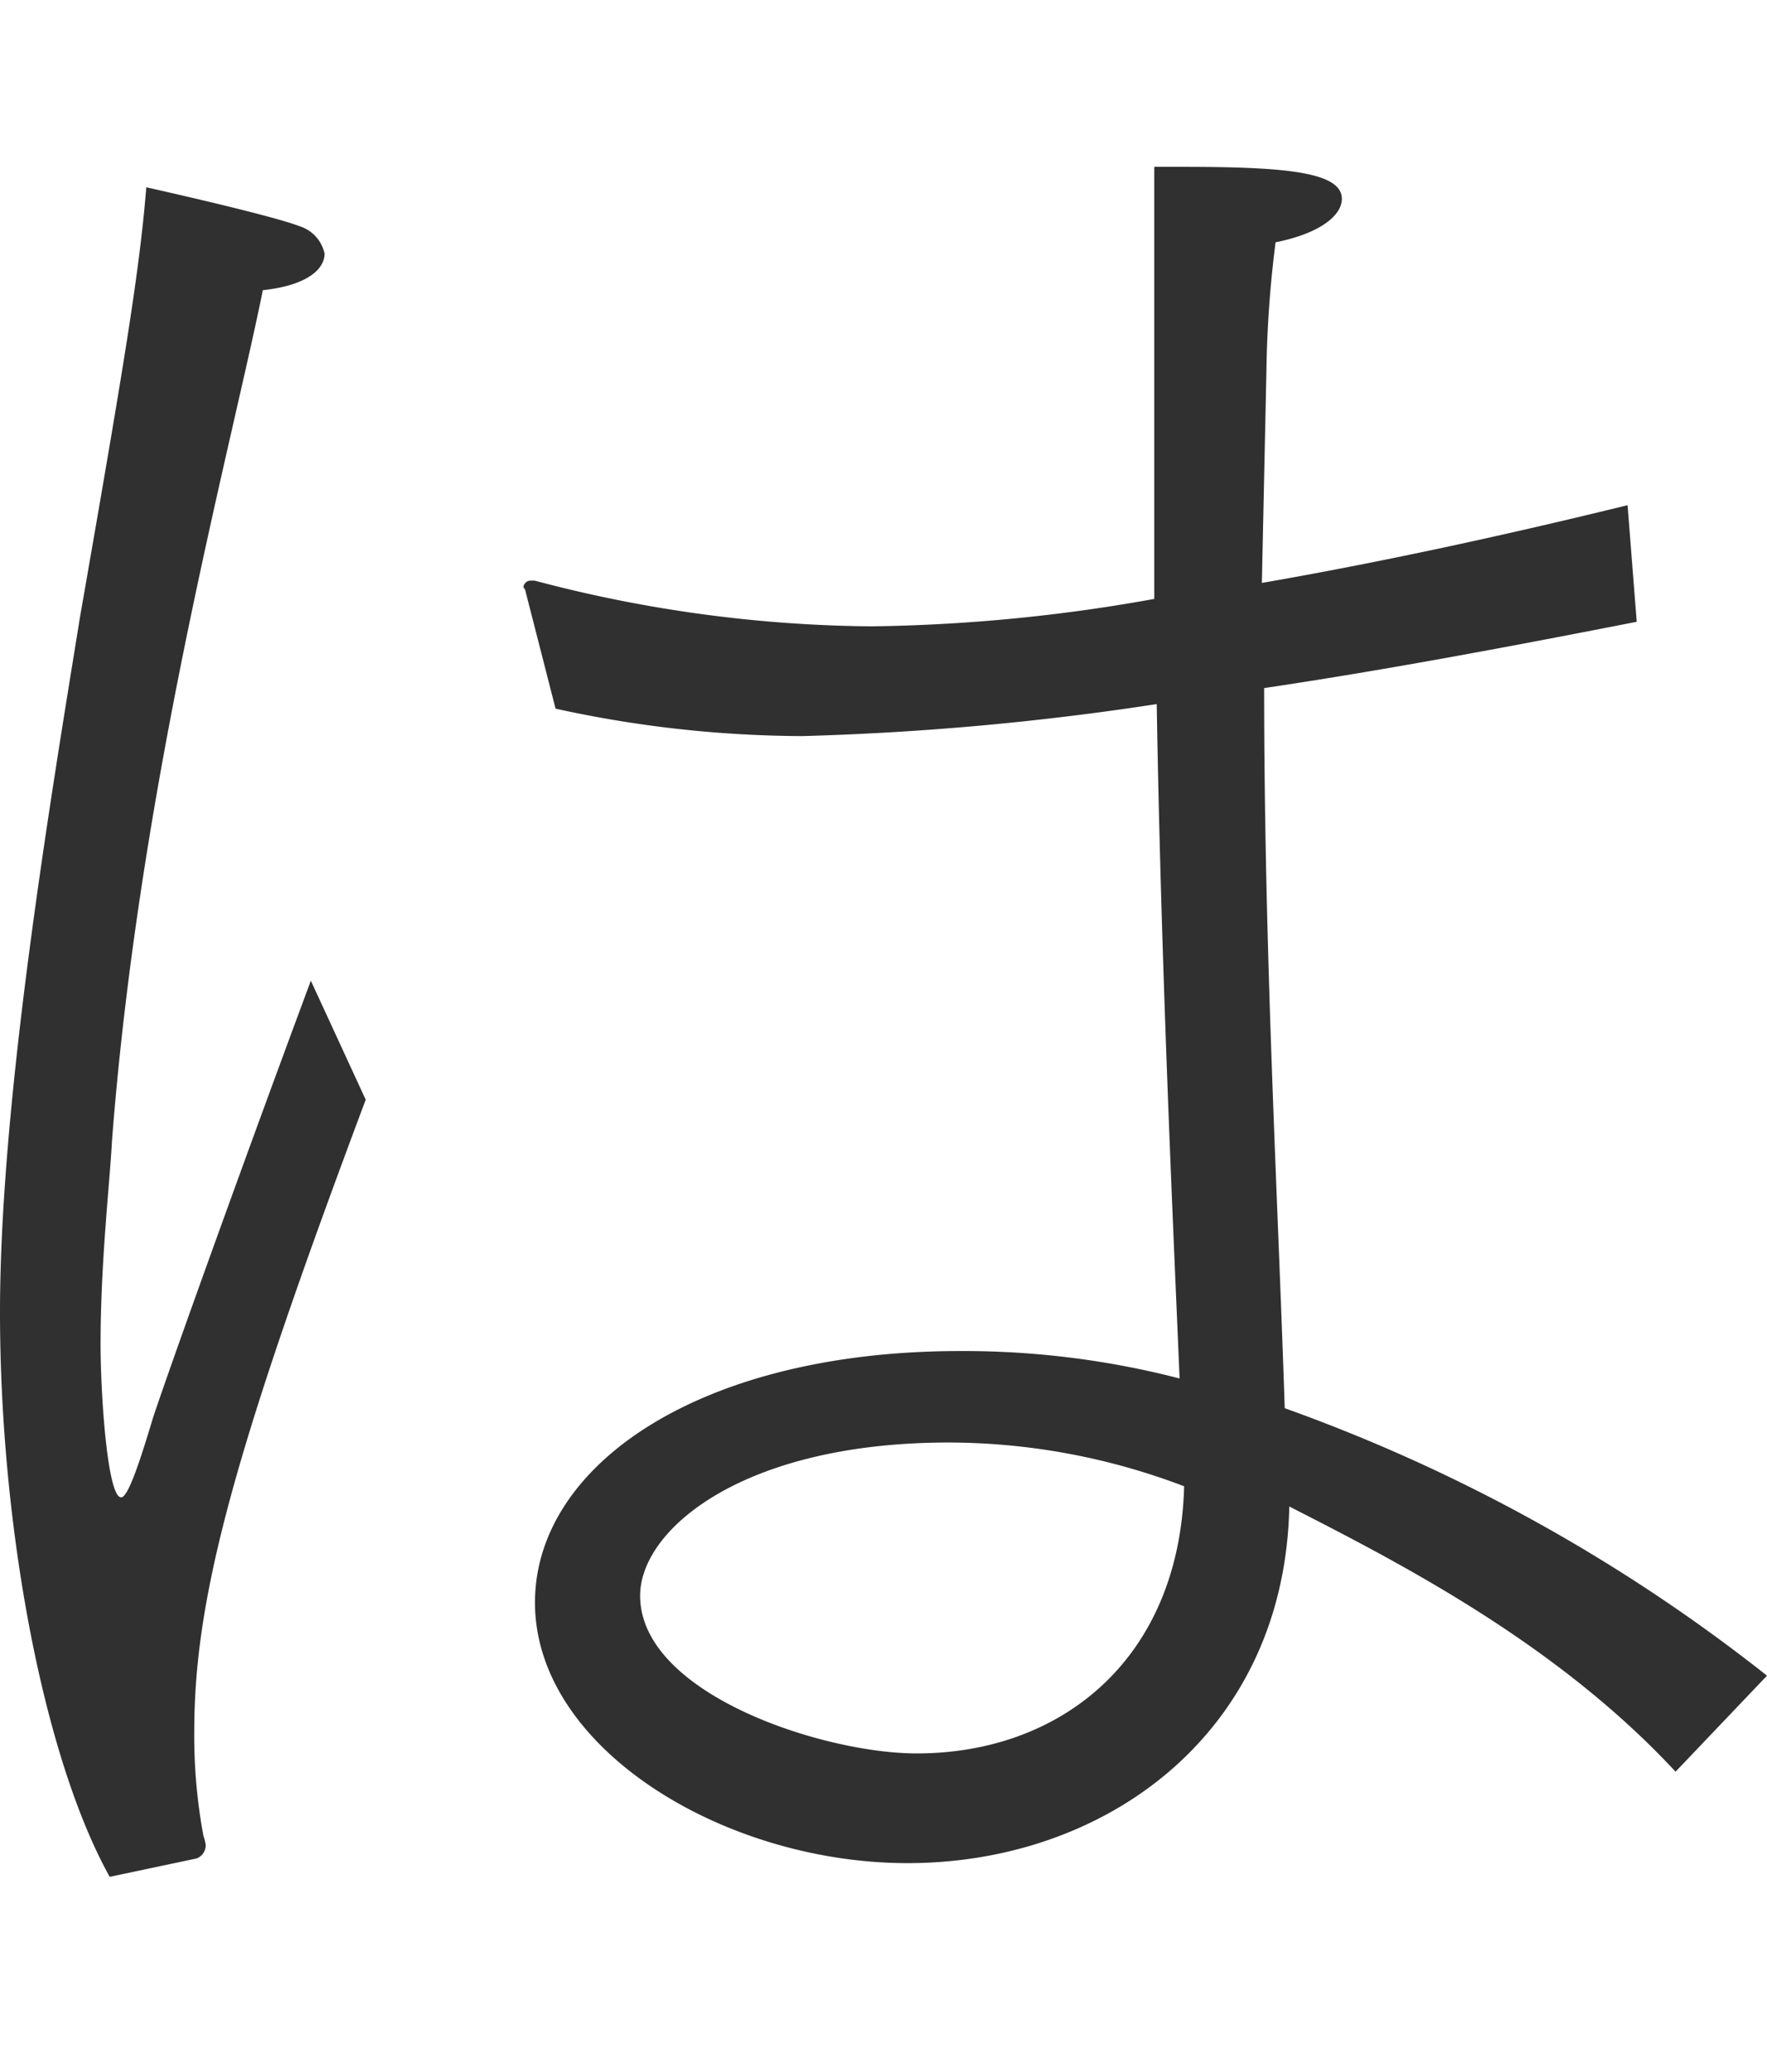 <svg xmlns="http://www.w3.org/2000/svg" viewBox="0 0 52.569 61.625"><path d="M16.528 21.079a34.686 34.686 0 007.344.816 84.6 84.6 0 0010.541-.952c.136 8.228.544 16.728.68 20.06a25.632 25.632 0 00-6.529-.816c-7.752 0-12.648 3.4-12.648 7.48 0 4.352 5.644 7.752 11.084 7.752 5.916 0 11.221-3.876 11.357-10.608 3.332 1.7 7.956 4.08 11.492 7.888l2.72-2.856a50.633 50.633 0 00-14.348-7.956c-.2-6.188-.612-13.532-.612-21.42 3.672-.544 7.616-1.292 11.084-1.972l-.272-3.468c-3.6.884-7.344 1.7-10.88 2.312l.136-6.324a33.453 33.453 0 01.272-3.808c1.36-.272 1.972-.816 1.972-1.292 0-.816-1.768-.952-4.76-.952h-.821v12.852a50.649 50.649 0 01-8.433.816 40.255 40.255 0 01-10-1.36h-.136a.217.217 0 00-.2.2.236.236 0 01.068.136zm-10.676 34.2a.423.423 0 00.268-.4 1.483 1.483 0 00-.068-.272 16.163 16.163 0 01-.272-3.128c0-4.012 1.224-8.432 5.1-18.768l-1.632-3.54c-1.972 5.3-4.148 11.356-4.692 12.988-.408 1.36-.748 2.38-.952 2.38-.408 0-.612-3.06-.612-4.556 0-2.448.272-4.76.34-6.052.816-10.608 3.536-20.6 4.488-25.3 1.292-.136 1.836-.612 1.836-1.088a1.1 1.1 0 00-.748-.816c-.884-.34-4.556-1.156-4.556-1.156-.2 2.516-.68 5.372-1.972 12.784C1.5 23.8 0 32.771 0 39.027c0 6.392 1.292 13.26 3.264 16.8zM35.229 44.2c-.136 5.168-3.673 7.956-7.957 7.956-2.788 0-8.228-1.768-8.228-4.692 0-1.972 3.06-4.556 9.18-4.556a19.713 19.713 0 017 1.3z" fill="#303030" fill-rule="evenodd"/></svg>